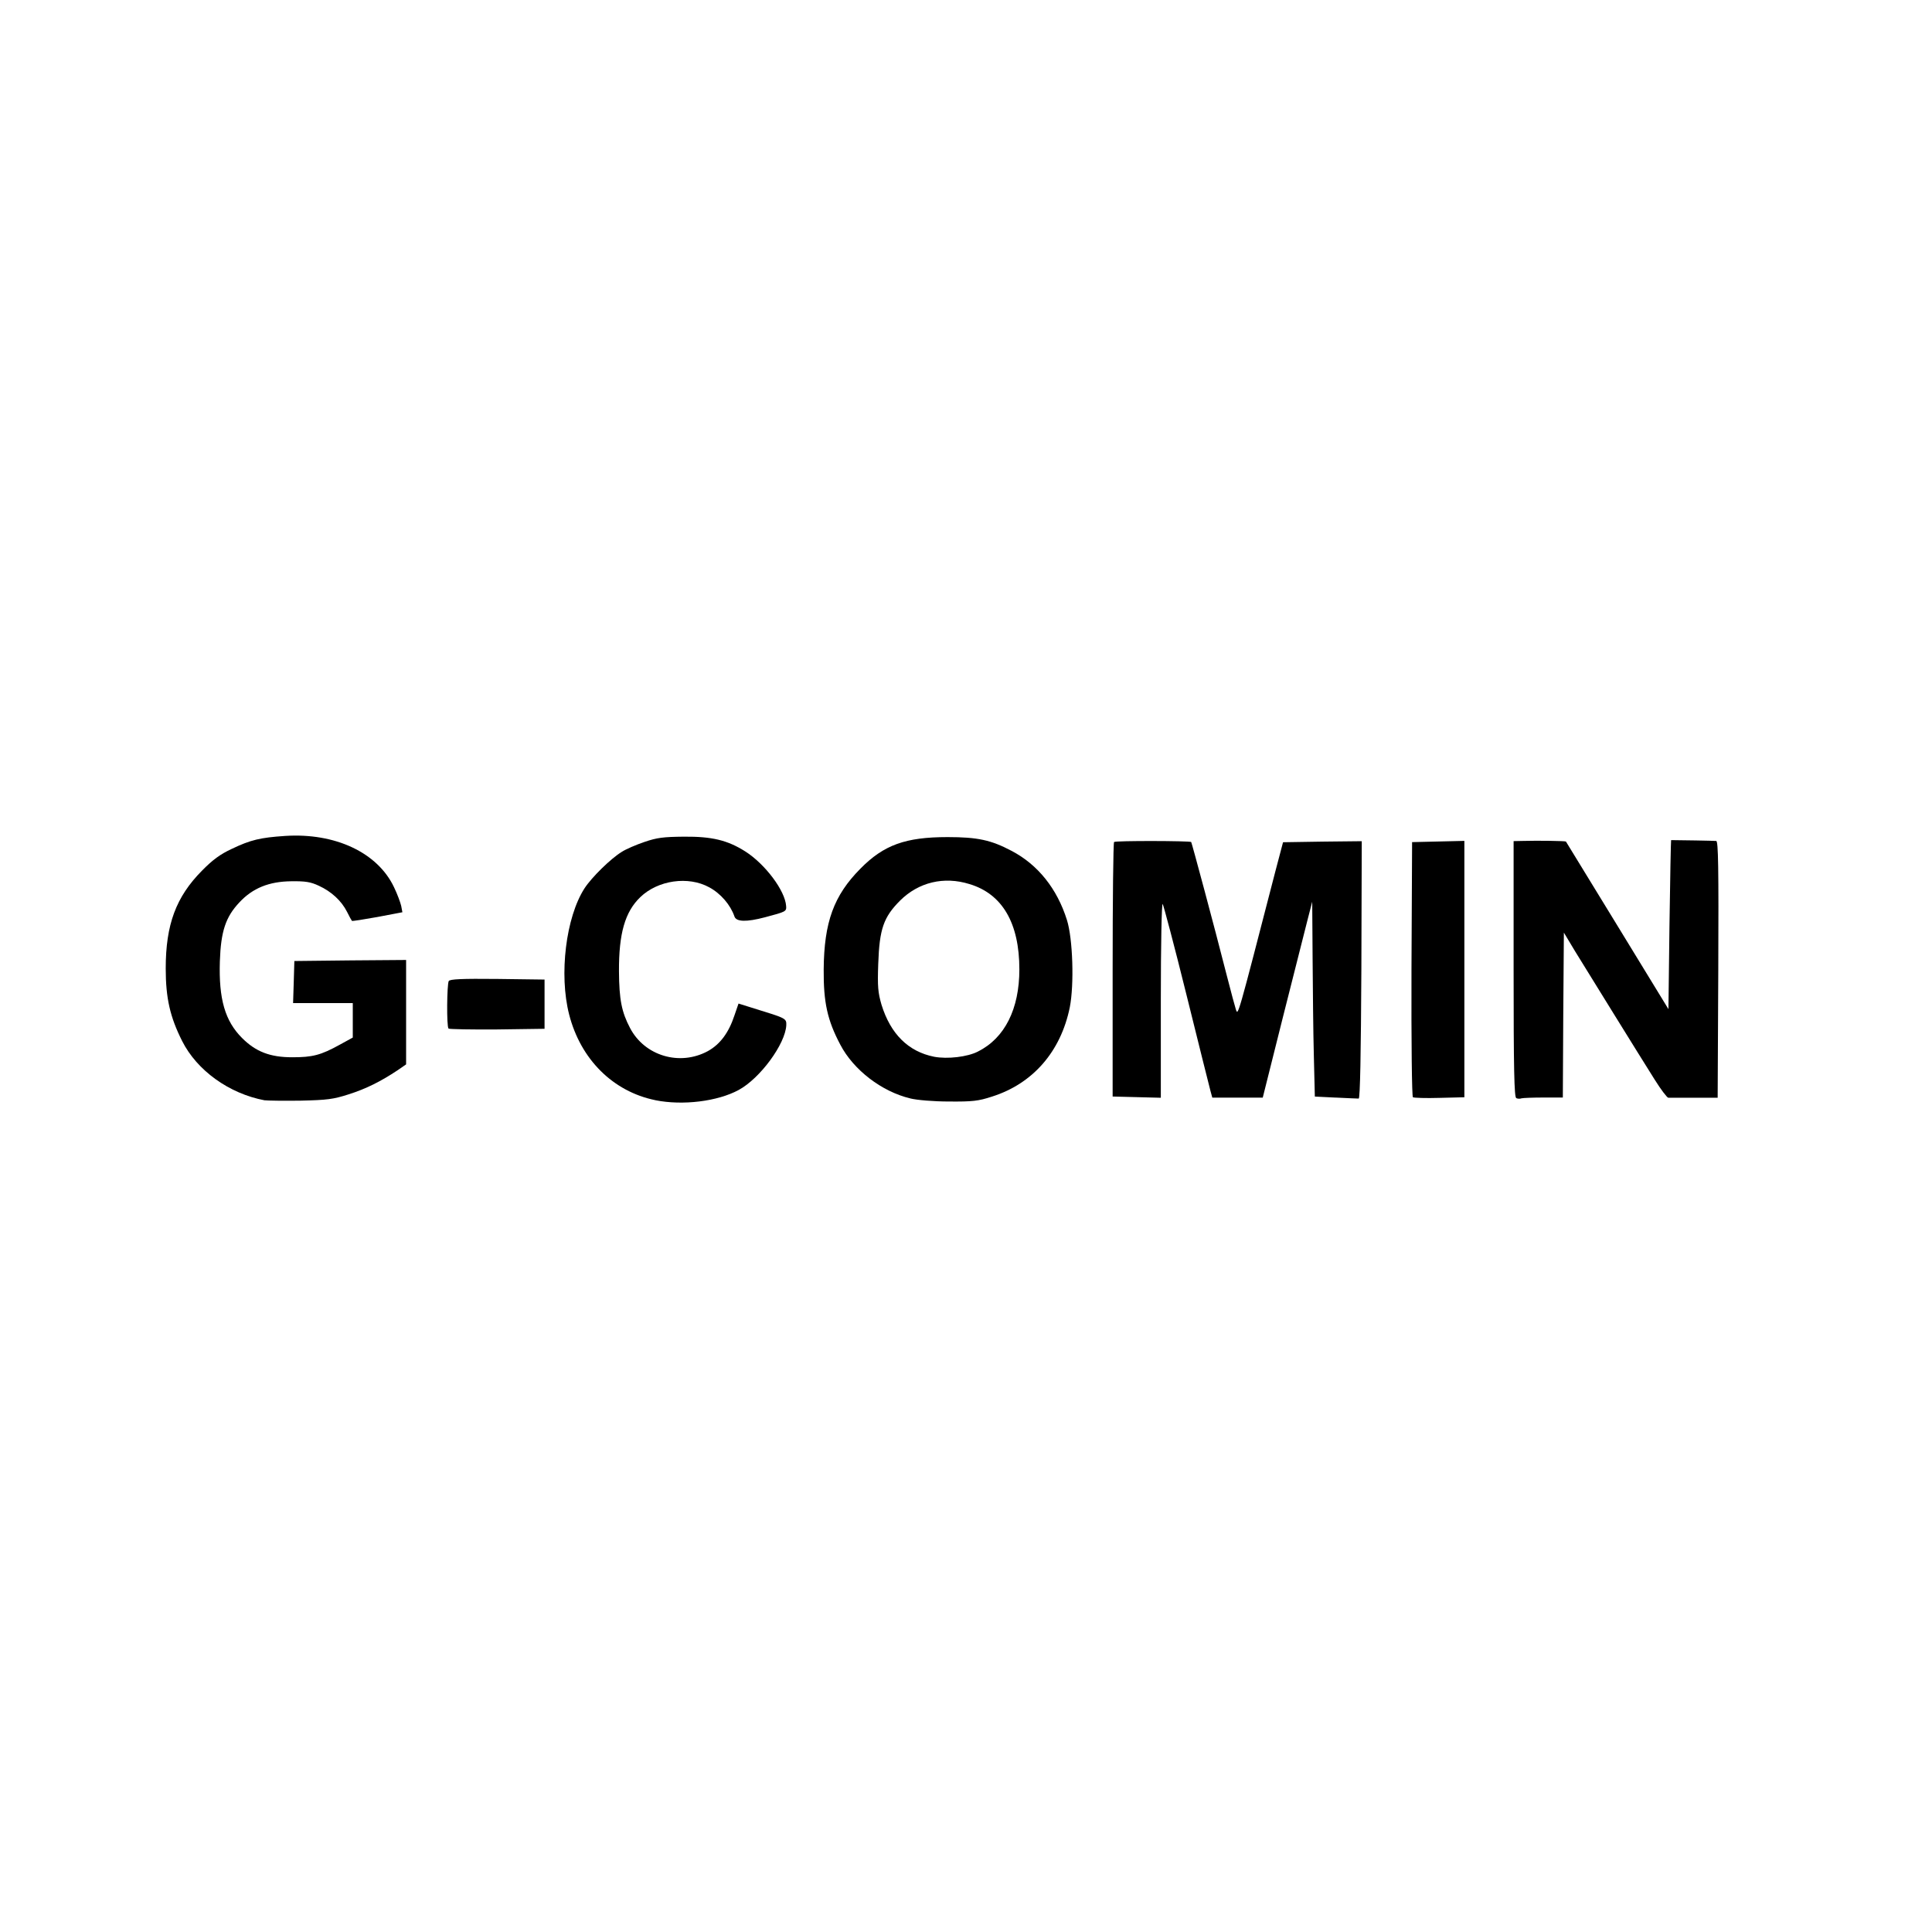 <svg width="50" height="50" viewBox="0 0 50 50" fill="none" xmlns="http://www.w3.org/2000/svg">
<path d="M16.958 28.472C15.865 28.249 15.026 27.416 14.729 26.254C14.464 25.219 14.645 23.738 15.127 22.99C15.313 22.704 15.806 22.22 16.093 22.045C16.199 21.976 16.459 21.864 16.677 21.79C17.001 21.679 17.165 21.658 17.701 21.653C18.423 21.647 18.826 21.743 19.288 22.035C19.803 22.364 20.318 23.049 20.345 23.447C20.356 23.59 20.339 23.595 19.798 23.739C19.317 23.866 19.053 23.859 19.007 23.717C18.906 23.42 18.651 23.122 18.354 22.963C17.813 22.666 17.027 22.778 16.571 23.218C16.173 23.6 16.014 24.163 16.019 25.139C16.024 25.872 16.088 26.19 16.305 26.604C16.682 27.326 17.589 27.597 18.317 27.204C18.635 27.028 18.858 26.731 19.007 26.28L19.113 25.972L19.522 26.1C20.349 26.355 20.355 26.355 20.349 26.536C20.323 27.019 19.675 27.905 19.118 28.208C18.571 28.505 17.669 28.616 16.958 28.473L16.958 28.472Z" fill="black"/>
<path d="M6.848 28.476C5.924 28.301 5.096 27.701 4.714 26.942C4.401 26.321 4.289 25.832 4.289 25.063C4.289 23.927 4.555 23.211 5.229 22.531C5.505 22.25 5.701 22.107 5.998 21.969C6.487 21.735 6.736 21.677 7.378 21.634C8.673 21.549 9.772 22.064 10.197 22.961C10.282 23.137 10.362 23.354 10.383 23.445L10.414 23.609L9.766 23.732C9.416 23.795 9.114 23.843 9.108 23.832C9.098 23.822 9.039 23.715 8.981 23.598C8.837 23.312 8.577 23.073 8.253 22.924C8.041 22.824 7.903 22.802 7.537 22.807C6.964 22.813 6.539 22.983 6.194 23.355C5.839 23.732 5.716 24.103 5.69 24.878C5.659 25.855 5.823 26.422 6.264 26.863C6.619 27.219 6.991 27.362 7.564 27.362C8.089 27.362 8.302 27.309 8.8 27.033L9.13 26.852V25.96H7.585L7.602 25.418L7.618 24.871L9.067 24.855L10.51 24.844V27.546L10.287 27.7C9.857 27.986 9.475 28.178 9.024 28.321C8.626 28.449 8.472 28.469 7.776 28.485C7.341 28.491 6.921 28.485 6.848 28.475V28.476Z" fill="black"/>
<path d="M23.556 28.426C22.819 28.251 22.086 27.688 21.747 27.036C21.412 26.404 21.311 25.942 21.317 25.087C21.327 23.866 21.577 23.177 22.267 22.481C22.872 21.866 23.435 21.664 24.523 21.664C25.298 21.664 25.648 21.739 26.179 22.02C26.858 22.375 27.357 22.996 27.612 23.809C27.765 24.292 27.802 25.481 27.686 26.07C27.452 27.216 26.731 28.044 25.675 28.379C25.319 28.496 25.165 28.512 24.56 28.507C24.162 28.507 23.727 28.47 23.556 28.427V28.426ZM25.313 27.211C26.003 26.866 26.381 26.112 26.381 25.088C26.381 23.889 25.94 23.135 25.091 22.88C24.427 22.673 23.774 22.832 23.296 23.305C22.866 23.735 22.76 24.042 22.729 24.94C22.707 25.539 22.723 25.688 22.813 26.001C23.047 26.76 23.509 27.217 24.177 27.349C24.517 27.413 25.037 27.355 25.313 27.212V27.211Z" fill="black"/>
<path d="M34.57 28.406L34.028 28.379L34.002 27.318C33.986 26.734 33.976 25.598 33.97 24.796L33.96 23.336L33.837 23.814C33.768 24.08 33.482 25.215 33.195 26.351L32.68 28.406H31.374L31.326 28.23C31.3 28.129 31.019 27.015 30.706 25.746C30.392 24.477 30.111 23.422 30.09 23.395C30.064 23.363 30.042 24.451 30.042 25.873V28.41L29.421 28.394L28.795 28.378V25.103C28.795 23.304 28.811 21.812 28.832 21.791C28.869 21.754 30.79 21.76 30.828 21.791C30.844 21.813 31.423 23.962 31.741 25.215C31.857 25.671 31.969 26.08 31.984 26.123C32.043 26.287 32.011 26.399 33.009 22.54L33.205 21.797L34.224 21.781L35.242 21.77L35.232 25.092C35.221 27.263 35.2 28.426 35.163 28.431C35.136 28.431 34.865 28.42 34.568 28.405L34.57 28.406Z" fill="black"/>
<path d="M36.566 28.397C36.54 28.381 36.523 27.001 36.529 25.08L36.545 21.794L37.224 21.778L37.898 21.762V28.397L37.256 28.413C36.901 28.424 36.593 28.413 36.566 28.397Z" fill="black"/>
<path d="M39.241 28.419C39.188 28.397 39.172 27.681 39.172 25.08V21.768L39.427 21.763C39.798 21.752 40.51 21.763 40.526 21.779C40.531 21.79 41.13 22.766 41.858 23.955L43.179 26.116L43.206 23.929C43.222 22.724 43.243 21.742 43.248 21.742C43.444 21.742 44.368 21.758 44.416 21.764C44.469 21.769 44.48 22.454 44.469 25.092L44.453 28.409H43.174C43.142 28.404 42.983 28.197 42.824 27.942C42.405 27.279 41.104 25.171 40.76 24.614L40.473 24.136L40.457 26.27L40.446 28.404H39.948C39.671 28.404 39.417 28.414 39.374 28.425C39.337 28.441 39.274 28.436 39.242 28.42L39.241 28.419Z" fill="black"/>
<path d="M11.608 26.619C11.555 26.566 11.566 25.473 11.614 25.388C11.65 25.341 11.937 25.325 12.877 25.335L14.093 25.351V26.625L12.867 26.642C12.193 26.647 11.63 26.636 11.609 26.62L11.608 26.619Z" fill="black"/>
</svg>

